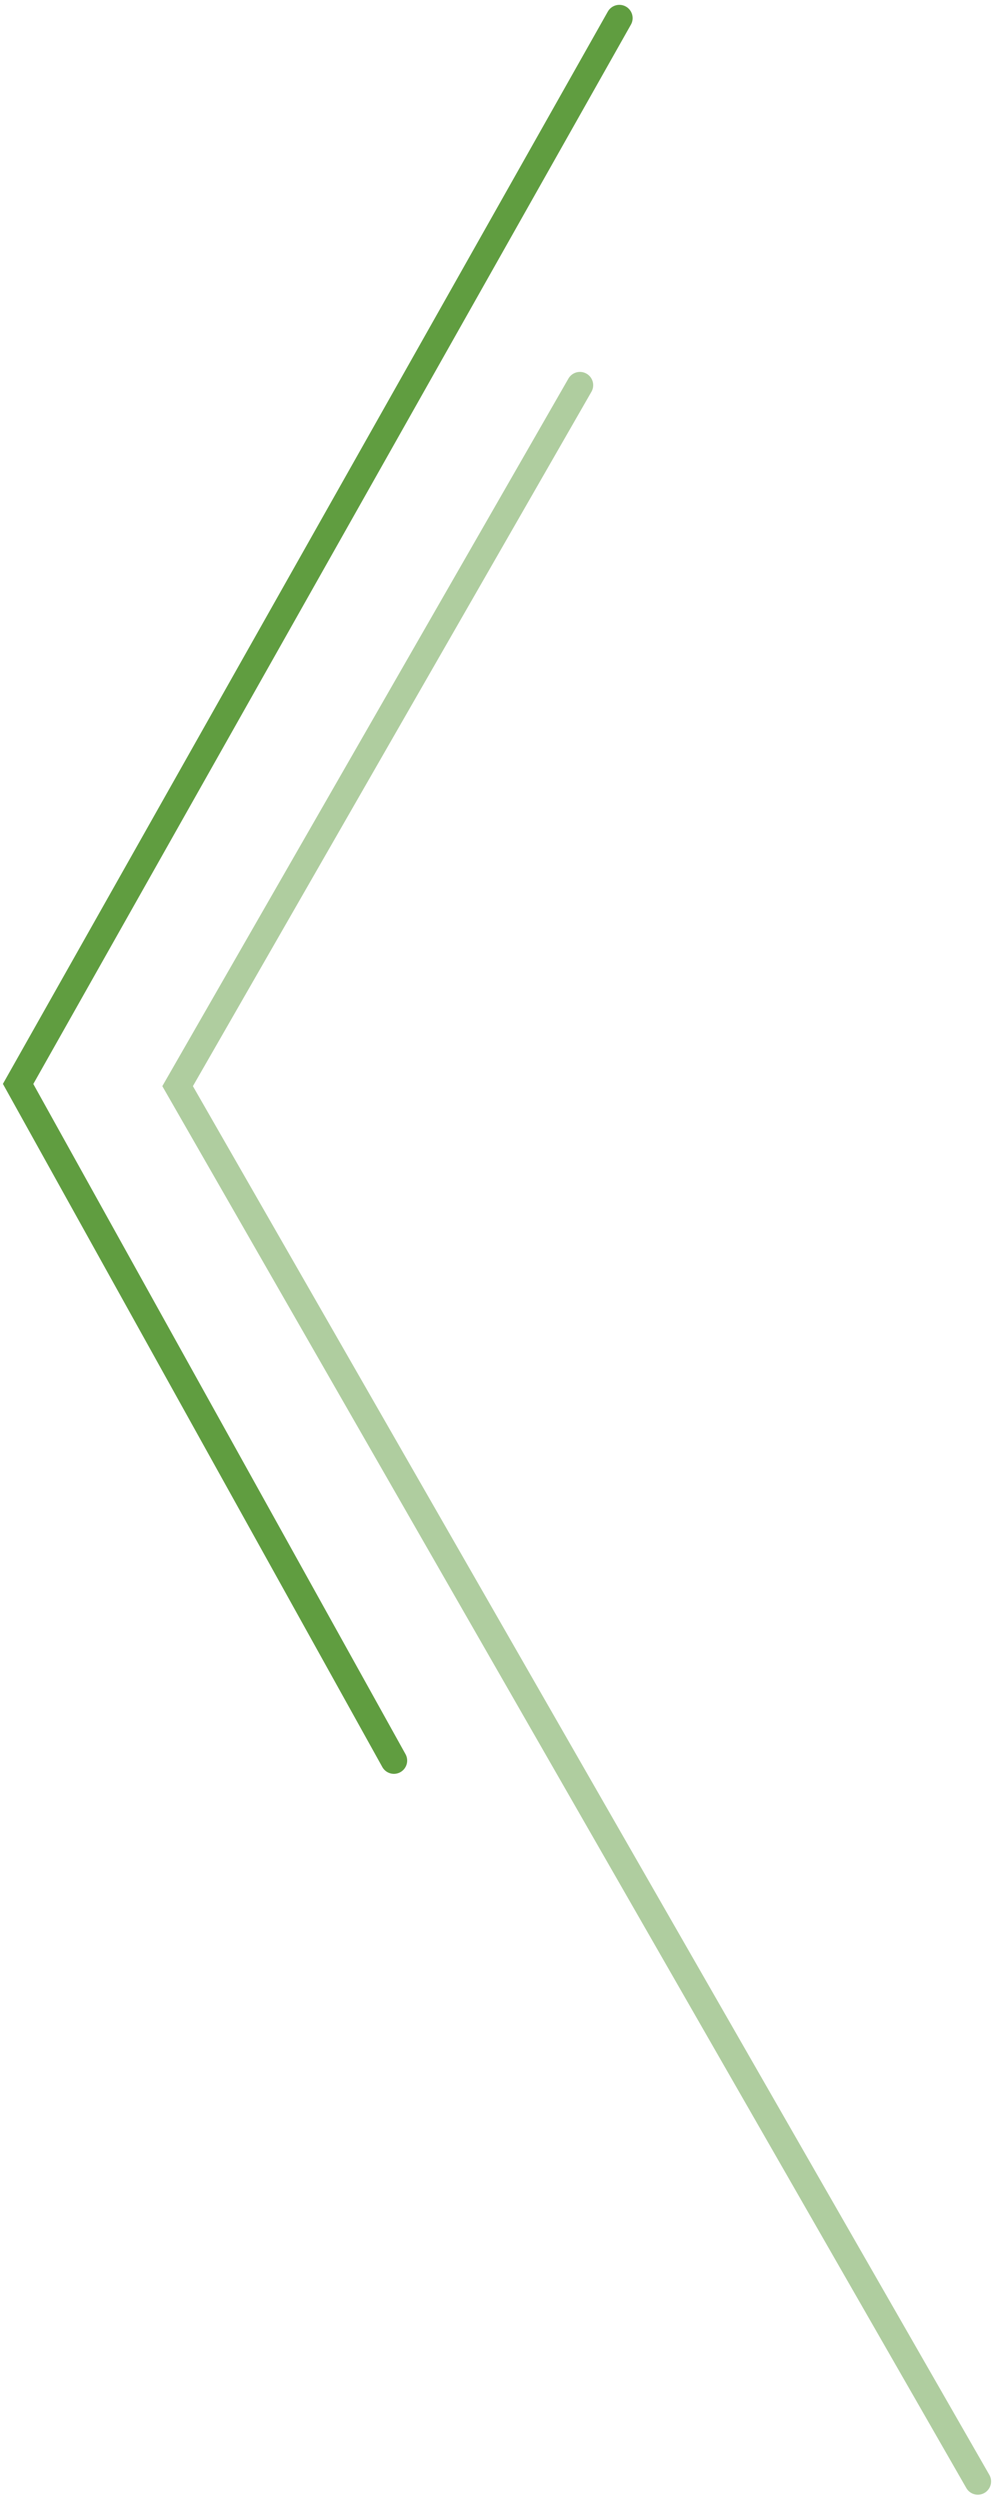 <svg width="55" height="138" viewBox="0 0 55 138" fill="none" xmlns="http://www.w3.org/2000/svg">
<path d="M34.202 1L1 59.836L21.752 97.188" stroke="#609D40" stroke-width="1.465" stroke-linecap="round"/>
<path d="M32.024 21.263L9.808 59.958L53.996 136.981" stroke="#609D40" stroke-opacity="0.5" stroke-width="1.465" stroke-linecap="round"/>
</svg>
